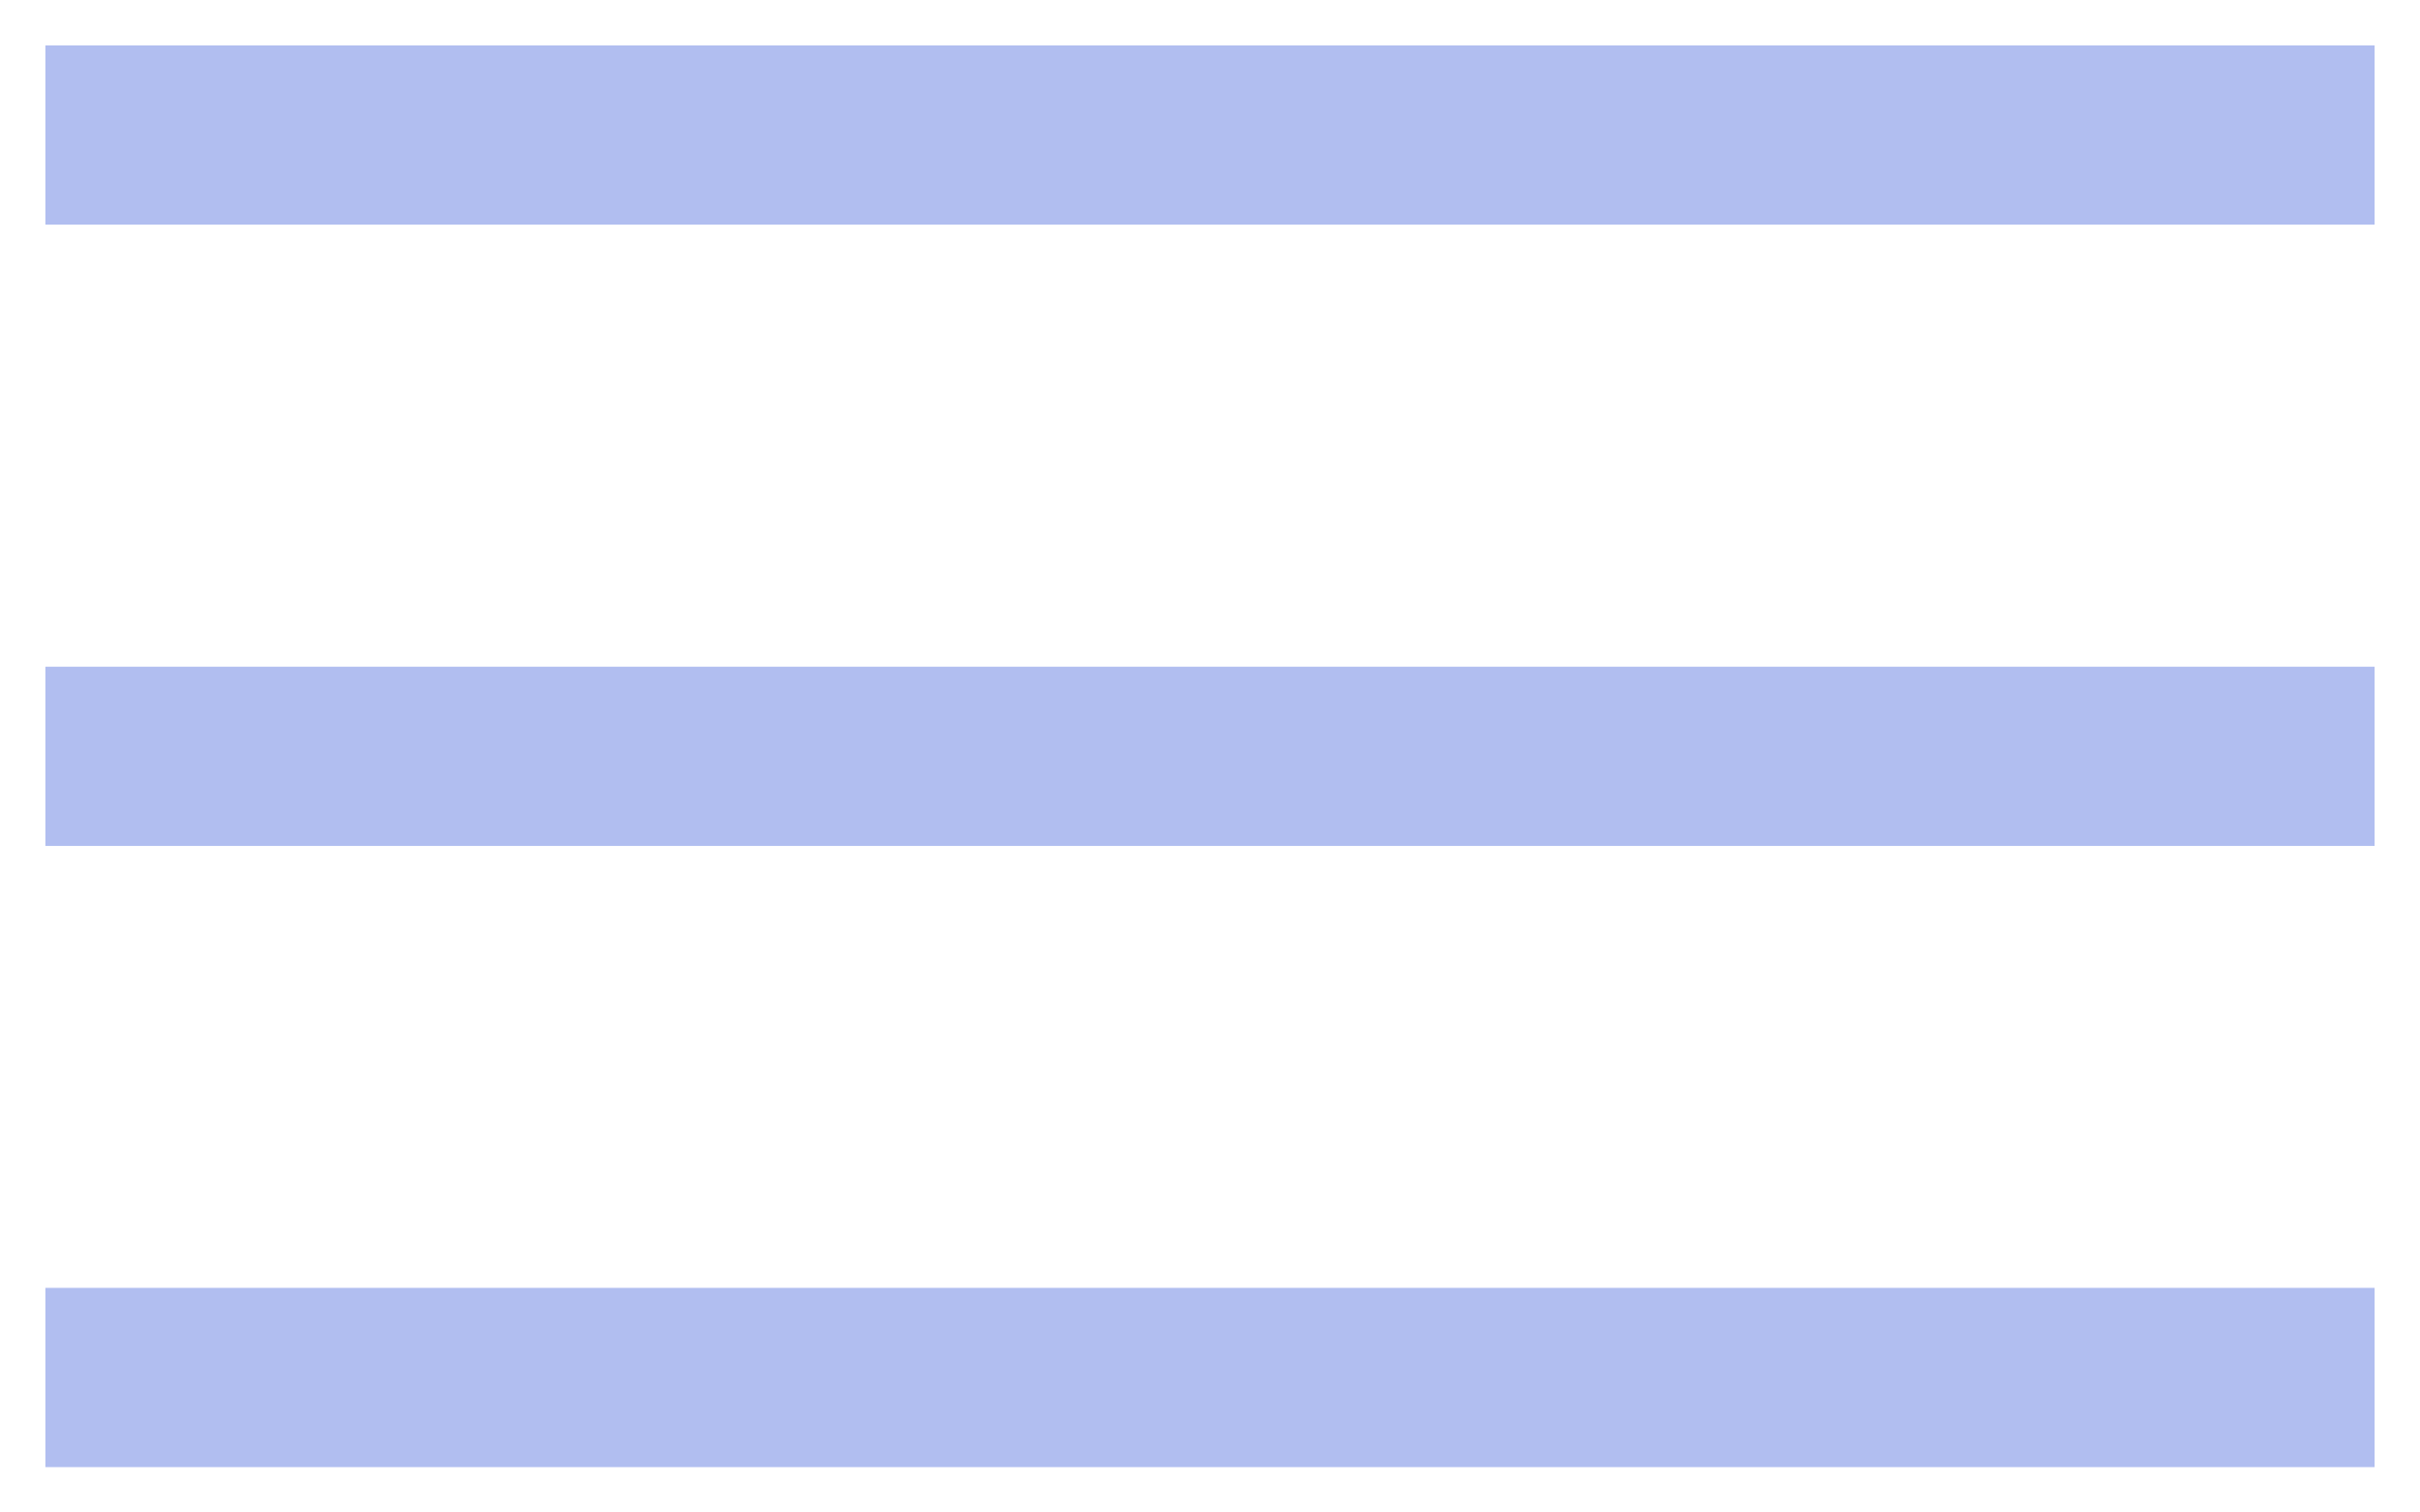<svg width="32" height="20" viewBox="0 0 32 20" fill="none" xmlns="http://www.w3.org/2000/svg">
    <path d="M31.2 17.43V17.23H31H1H0.8V17.43V19V19.2H1H31H31.2V19V17.43ZM31.2 1V0.8H31H1H0.8V1V2.57V2.77H1H31H31.2V2.57V1ZM31.2 9.216V9.016H31H1H0.8V9.216V10.786V10.986H1H31H31.2V10.786V9.216Z"
          fill="#B1BEF0" stroke="#B1BEF0" stroke-width="0.4"/>
</svg>
